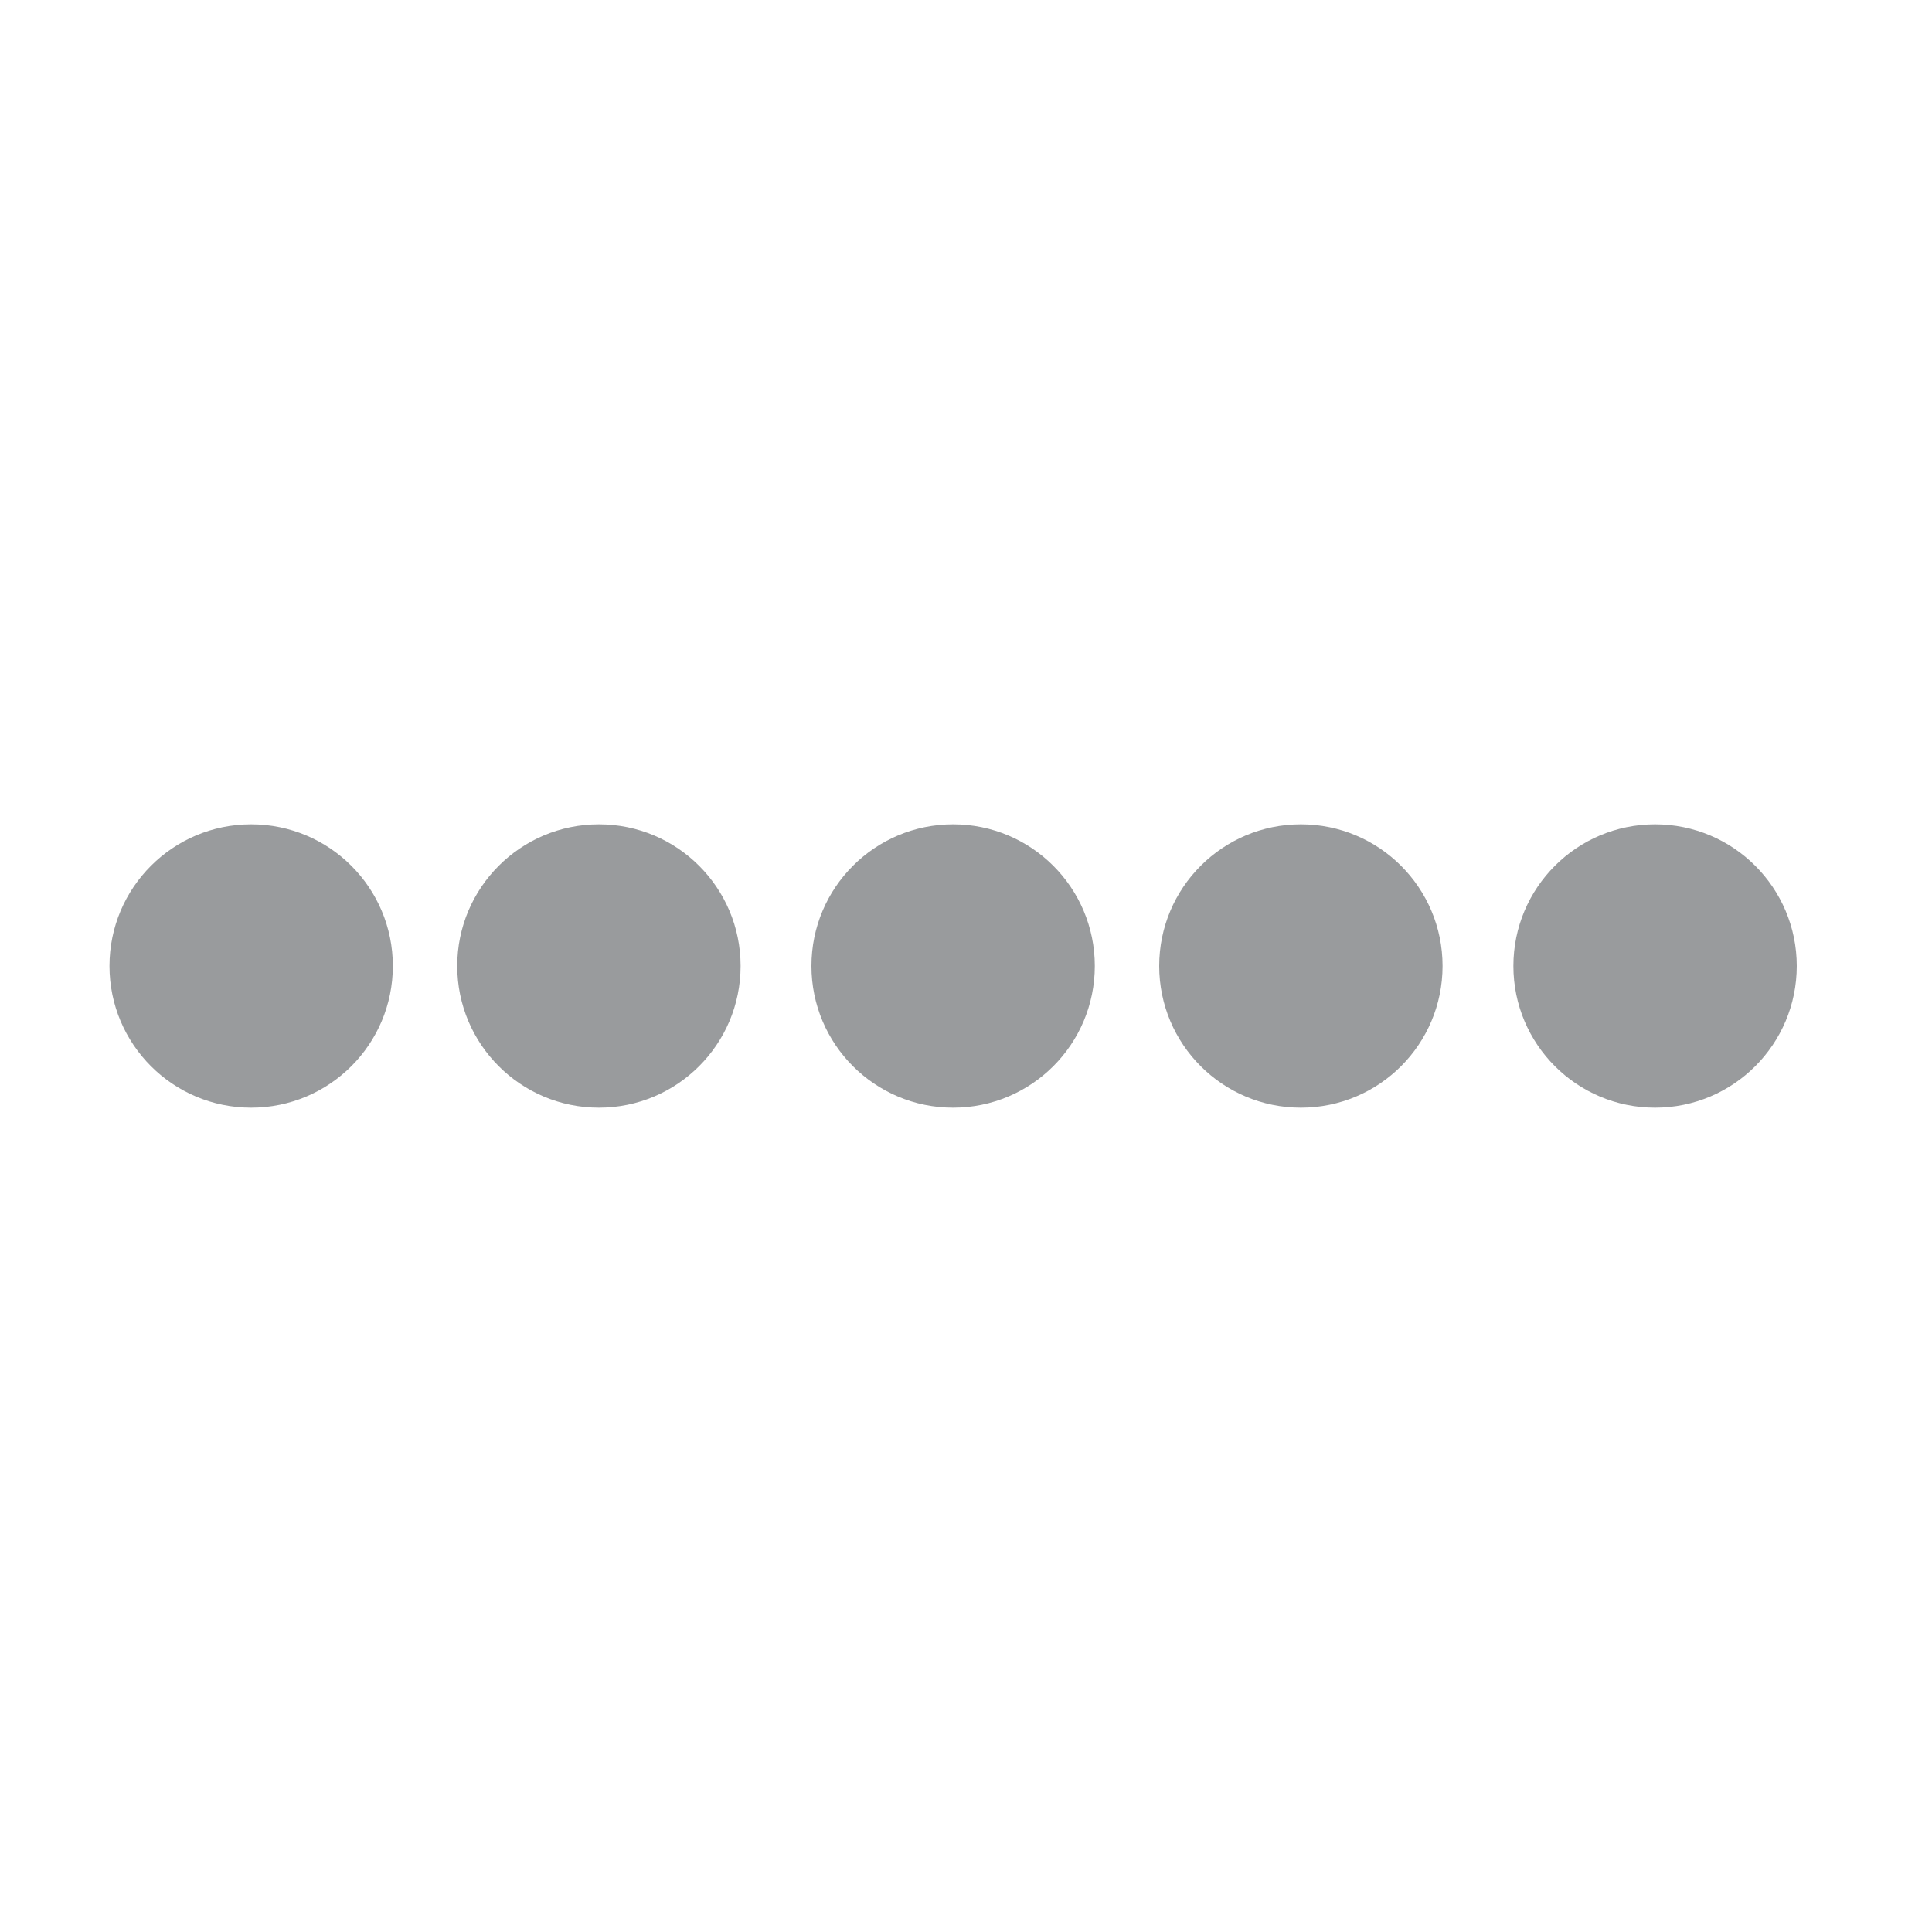 <svg version="1.1" id="Layer_1" xmlns="http://www.w3.org/2000/svg" xmlns:xlink="http://www.w3.org/1999/xlink" x="0px" y="0px"
	 width="30px" height="30px" viewBox="0 0 30 30" enable-background="new 0 0 30 30" xml:space="preserve">
<g>
	<circle fill-rule="evenodd" clip-rule="evenodd" fill="#999b9d" cx="3.9" cy="15" r="2.2"/>
	<circle fill-rule="evenodd" clip-rule="evenodd" fill="#999b9d" cx="9.3" cy="15" r="2.2"/>
	<circle fill-rule="evenodd" clip-rule="evenodd" fill="#999b9d" cx="14.8" cy="15" r="2.2"/>
	<circle fill-rule="evenodd" clip-rule="evenodd" fill="#999b9d" cx="20.2" cy="15" r="2.2"/>
	<circle fill-rule="evenodd" clip-rule="evenodd" fill="#999b9d" cx="25.7" cy="15" r="2.2"/>
</g>
</svg>
